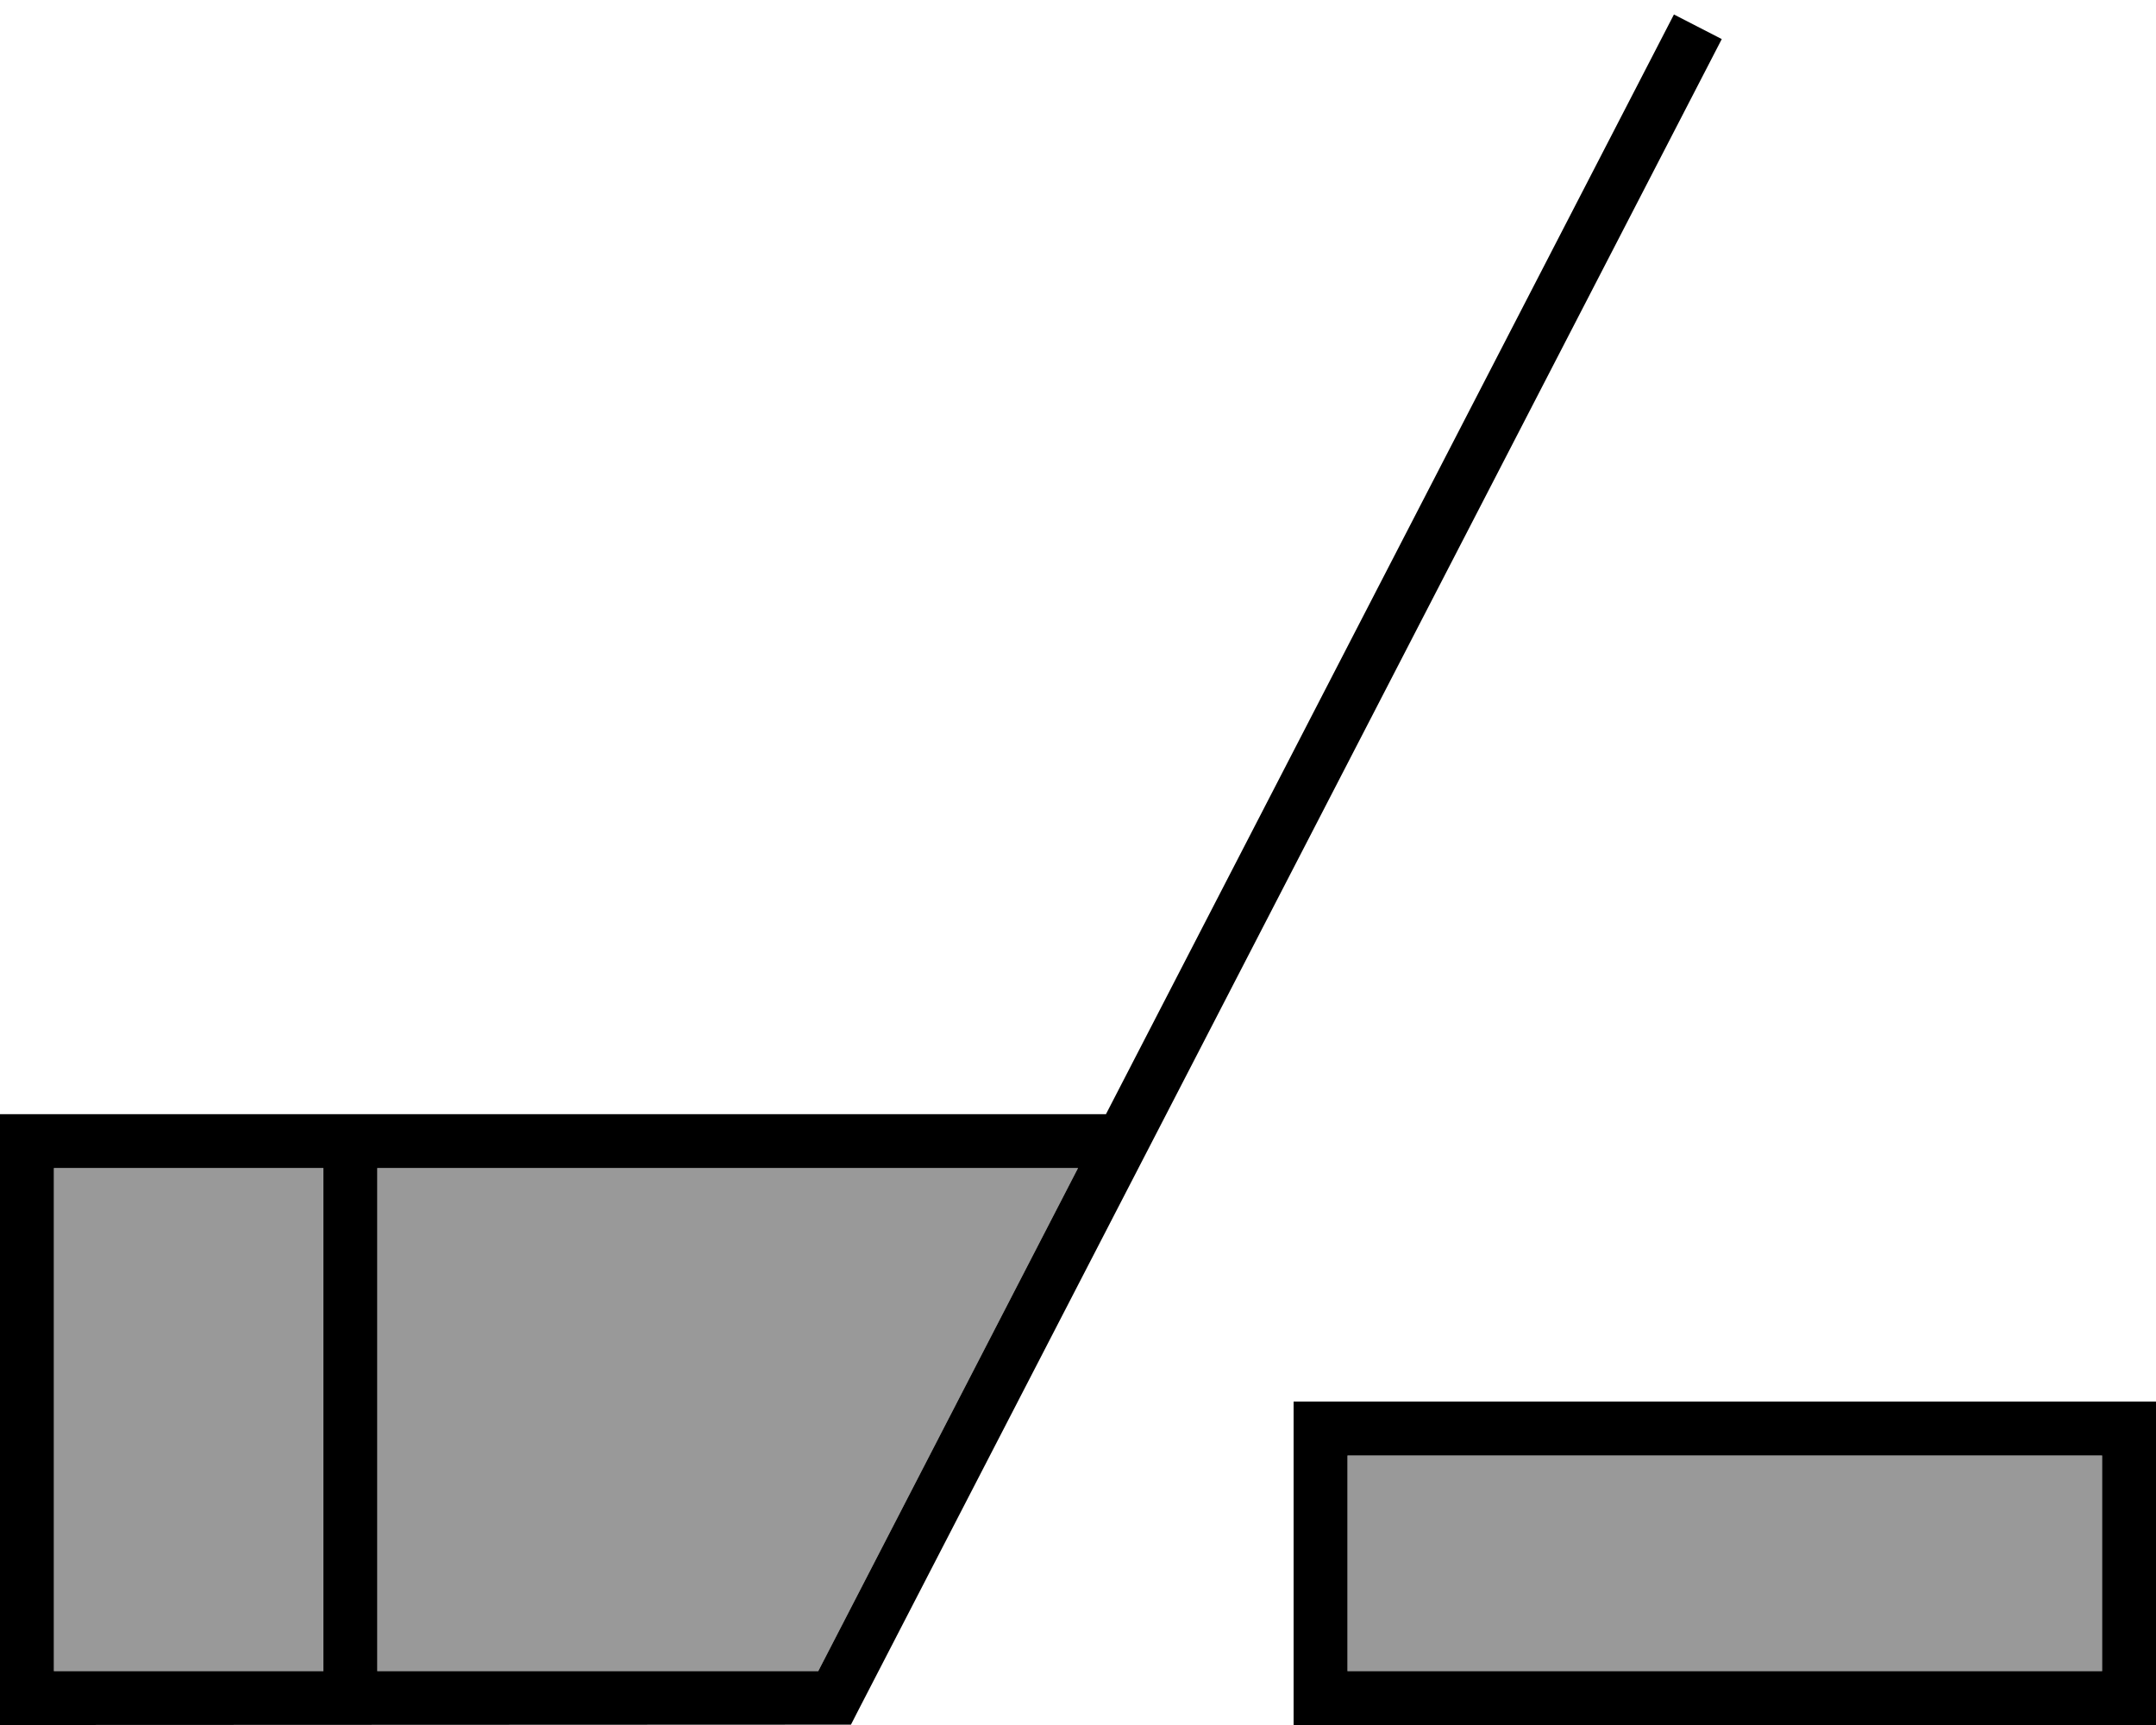 <svg xmlns="http://www.w3.org/2000/svg" viewBox="0 0 640 512"><!--! Font Awesome Pro 6.7.2 by @fontawesome - https://fontawesome.com License - https://fontawesome.com/license (Commercial License) Copyright 2024 Fonticons, Inc. --><defs><style>.fa-secondary{opacity:.4}</style></defs><path class="fa-secondary" d="M16 346.7l80 0L96 496l-80 0 0-149.3zm96 0l208 0L242.9 496 112 496l0-149.3zM400 432l224 0 0 64-224 0 0-64z"/><path class="fa-primary" d="M328.3 330.7L496.9 4.3l14.2 7.3-256.3 496-2.2 4.3-4.9 0L8 512l-8 0 0-8L0 338.7l0-8 8 0 320.3 0zM96 346.7l-80 0L16 496l80 0 0-149.3zm16 0L112 496l130.9 0L320 346.7l-208 0zM624 432l-224 0 0 64 224 0 0-64zM400 416l224 0 16 0 0 16 0 64 0 16-16 0-224 0-16 0 0-16 0-64 0-16 16 0z"/></svg>